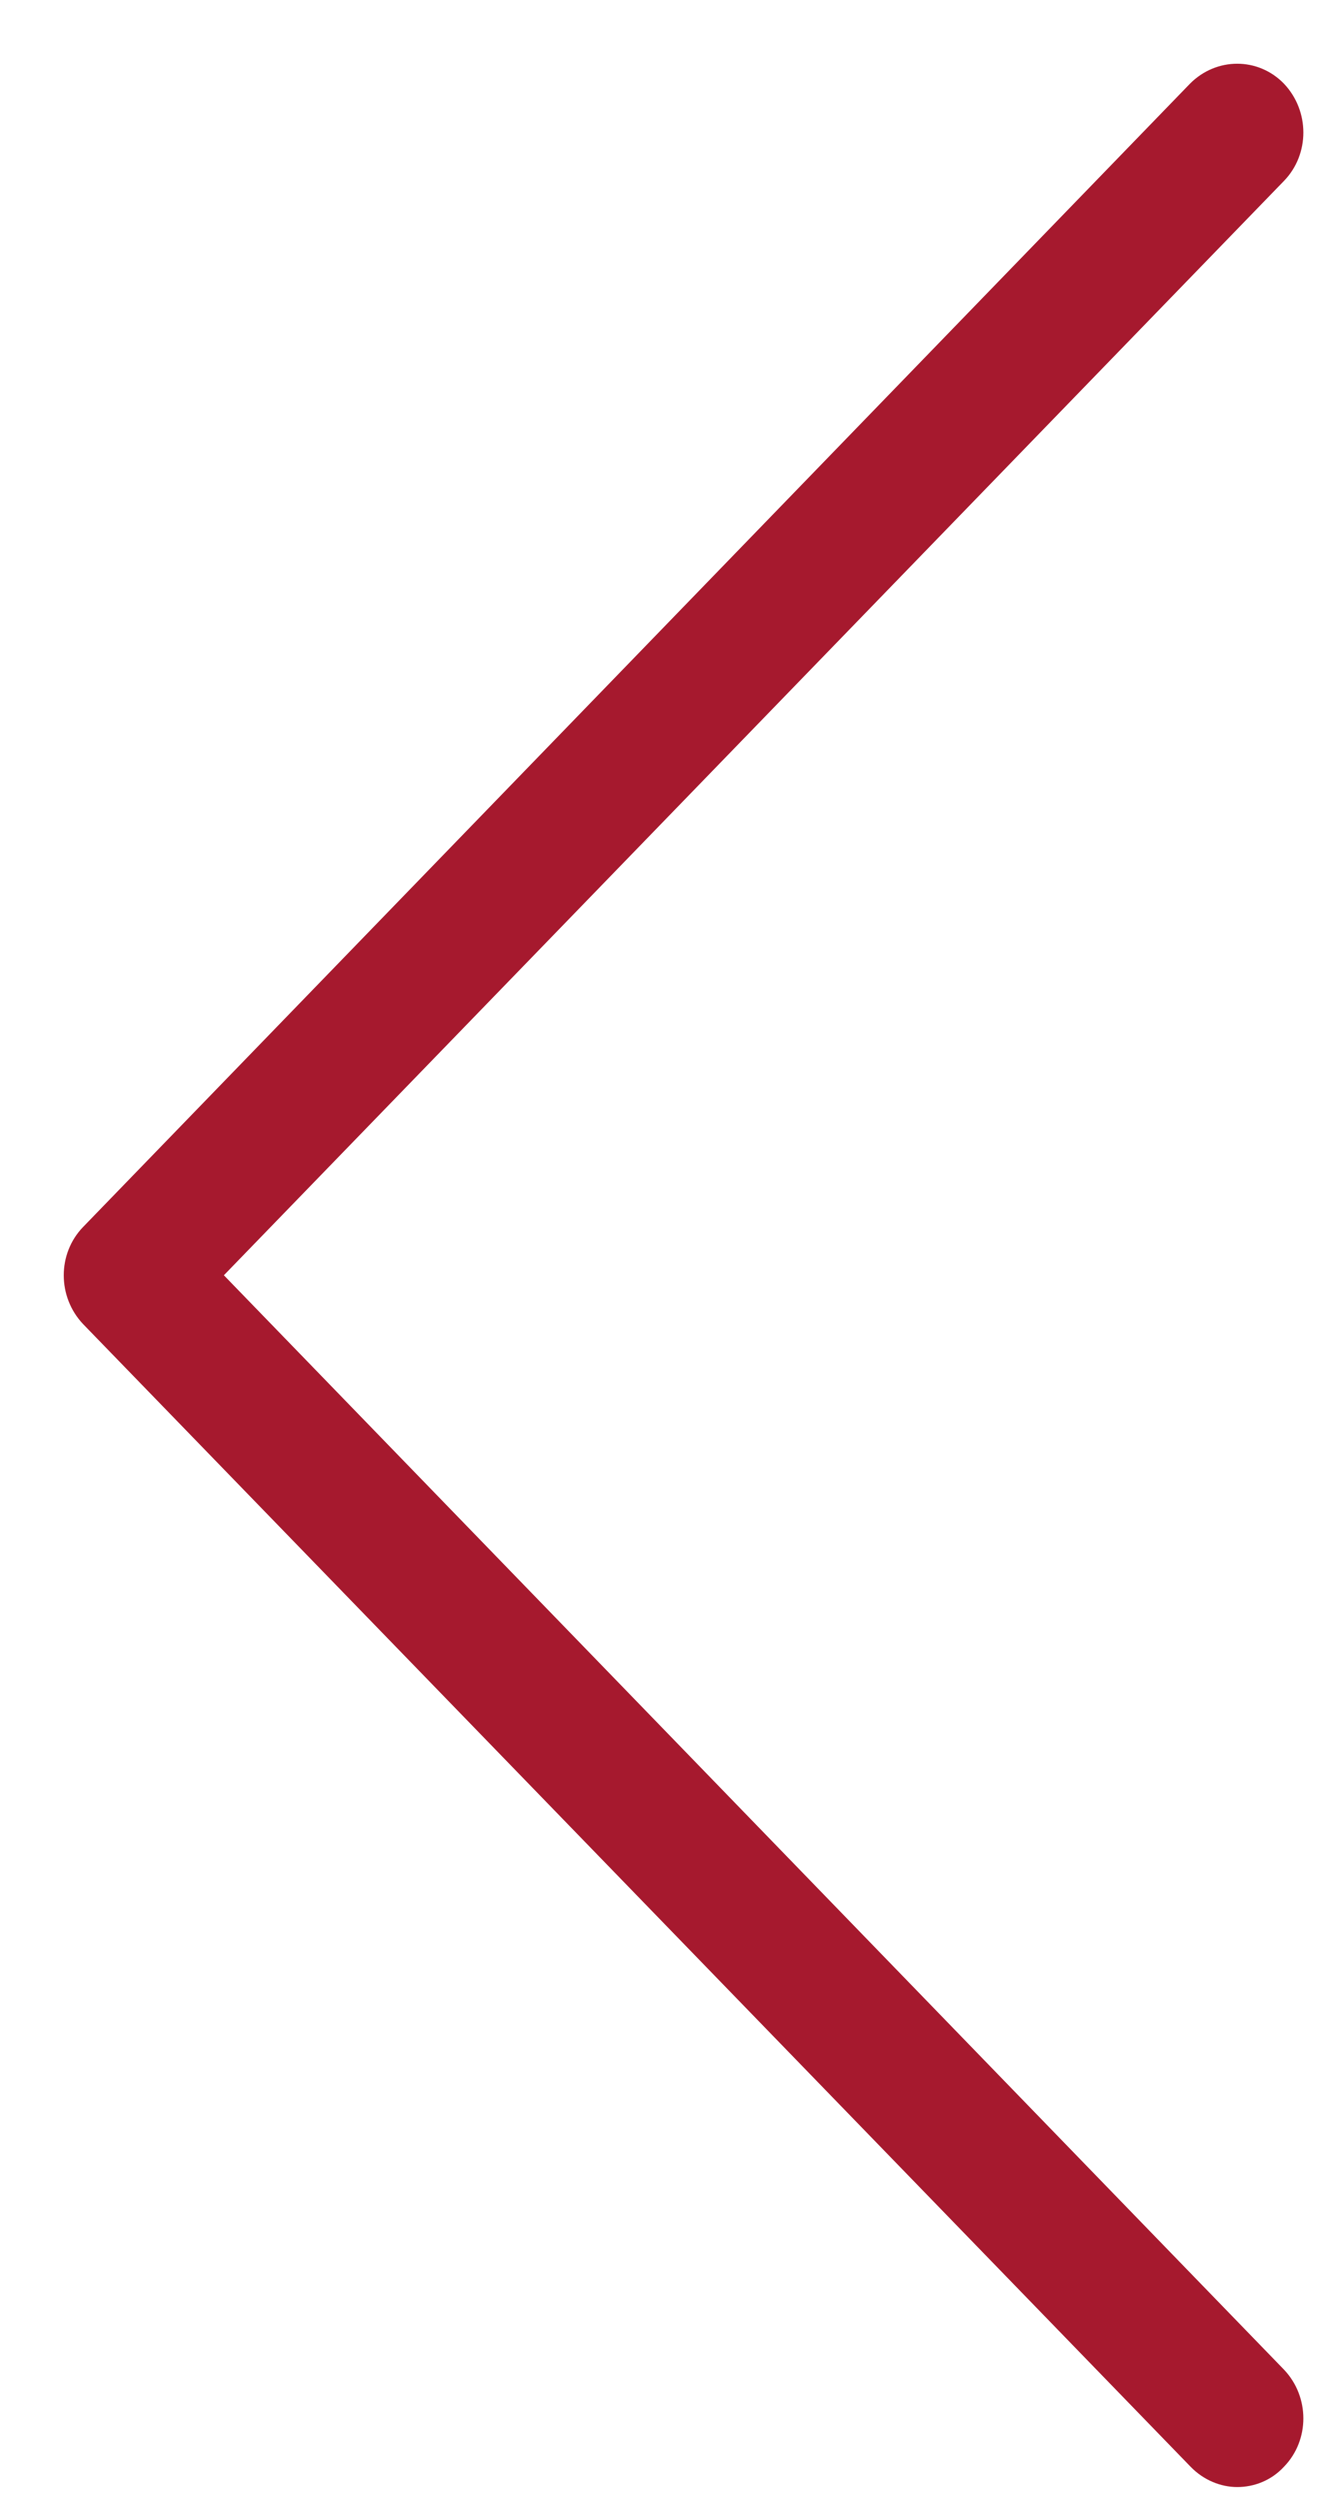 <svg width="15" height="28" viewBox="0 0 15 28" fill="none" xmlns="http://www.w3.org/2000/svg">
<path d="M1.794 13.57L13.67 1.312C13.959 1.013 13.959 0.53 13.67 0.224C13.381 -0.075 12.912 -0.075 12.616 0.224L0.217 13.029C-0.072 13.328 -0.072 13.811 0.217 14.117L12.623 26.915C12.768 27.065 12.961 27.143 13.146 27.143C13.332 27.143 13.525 27.072 13.67 26.915C13.959 26.617 13.959 26.133 13.67 25.828L1.794 13.57Z" transform="translate(0.714 0.714)" fill="#a6192e"/>
</svg>
